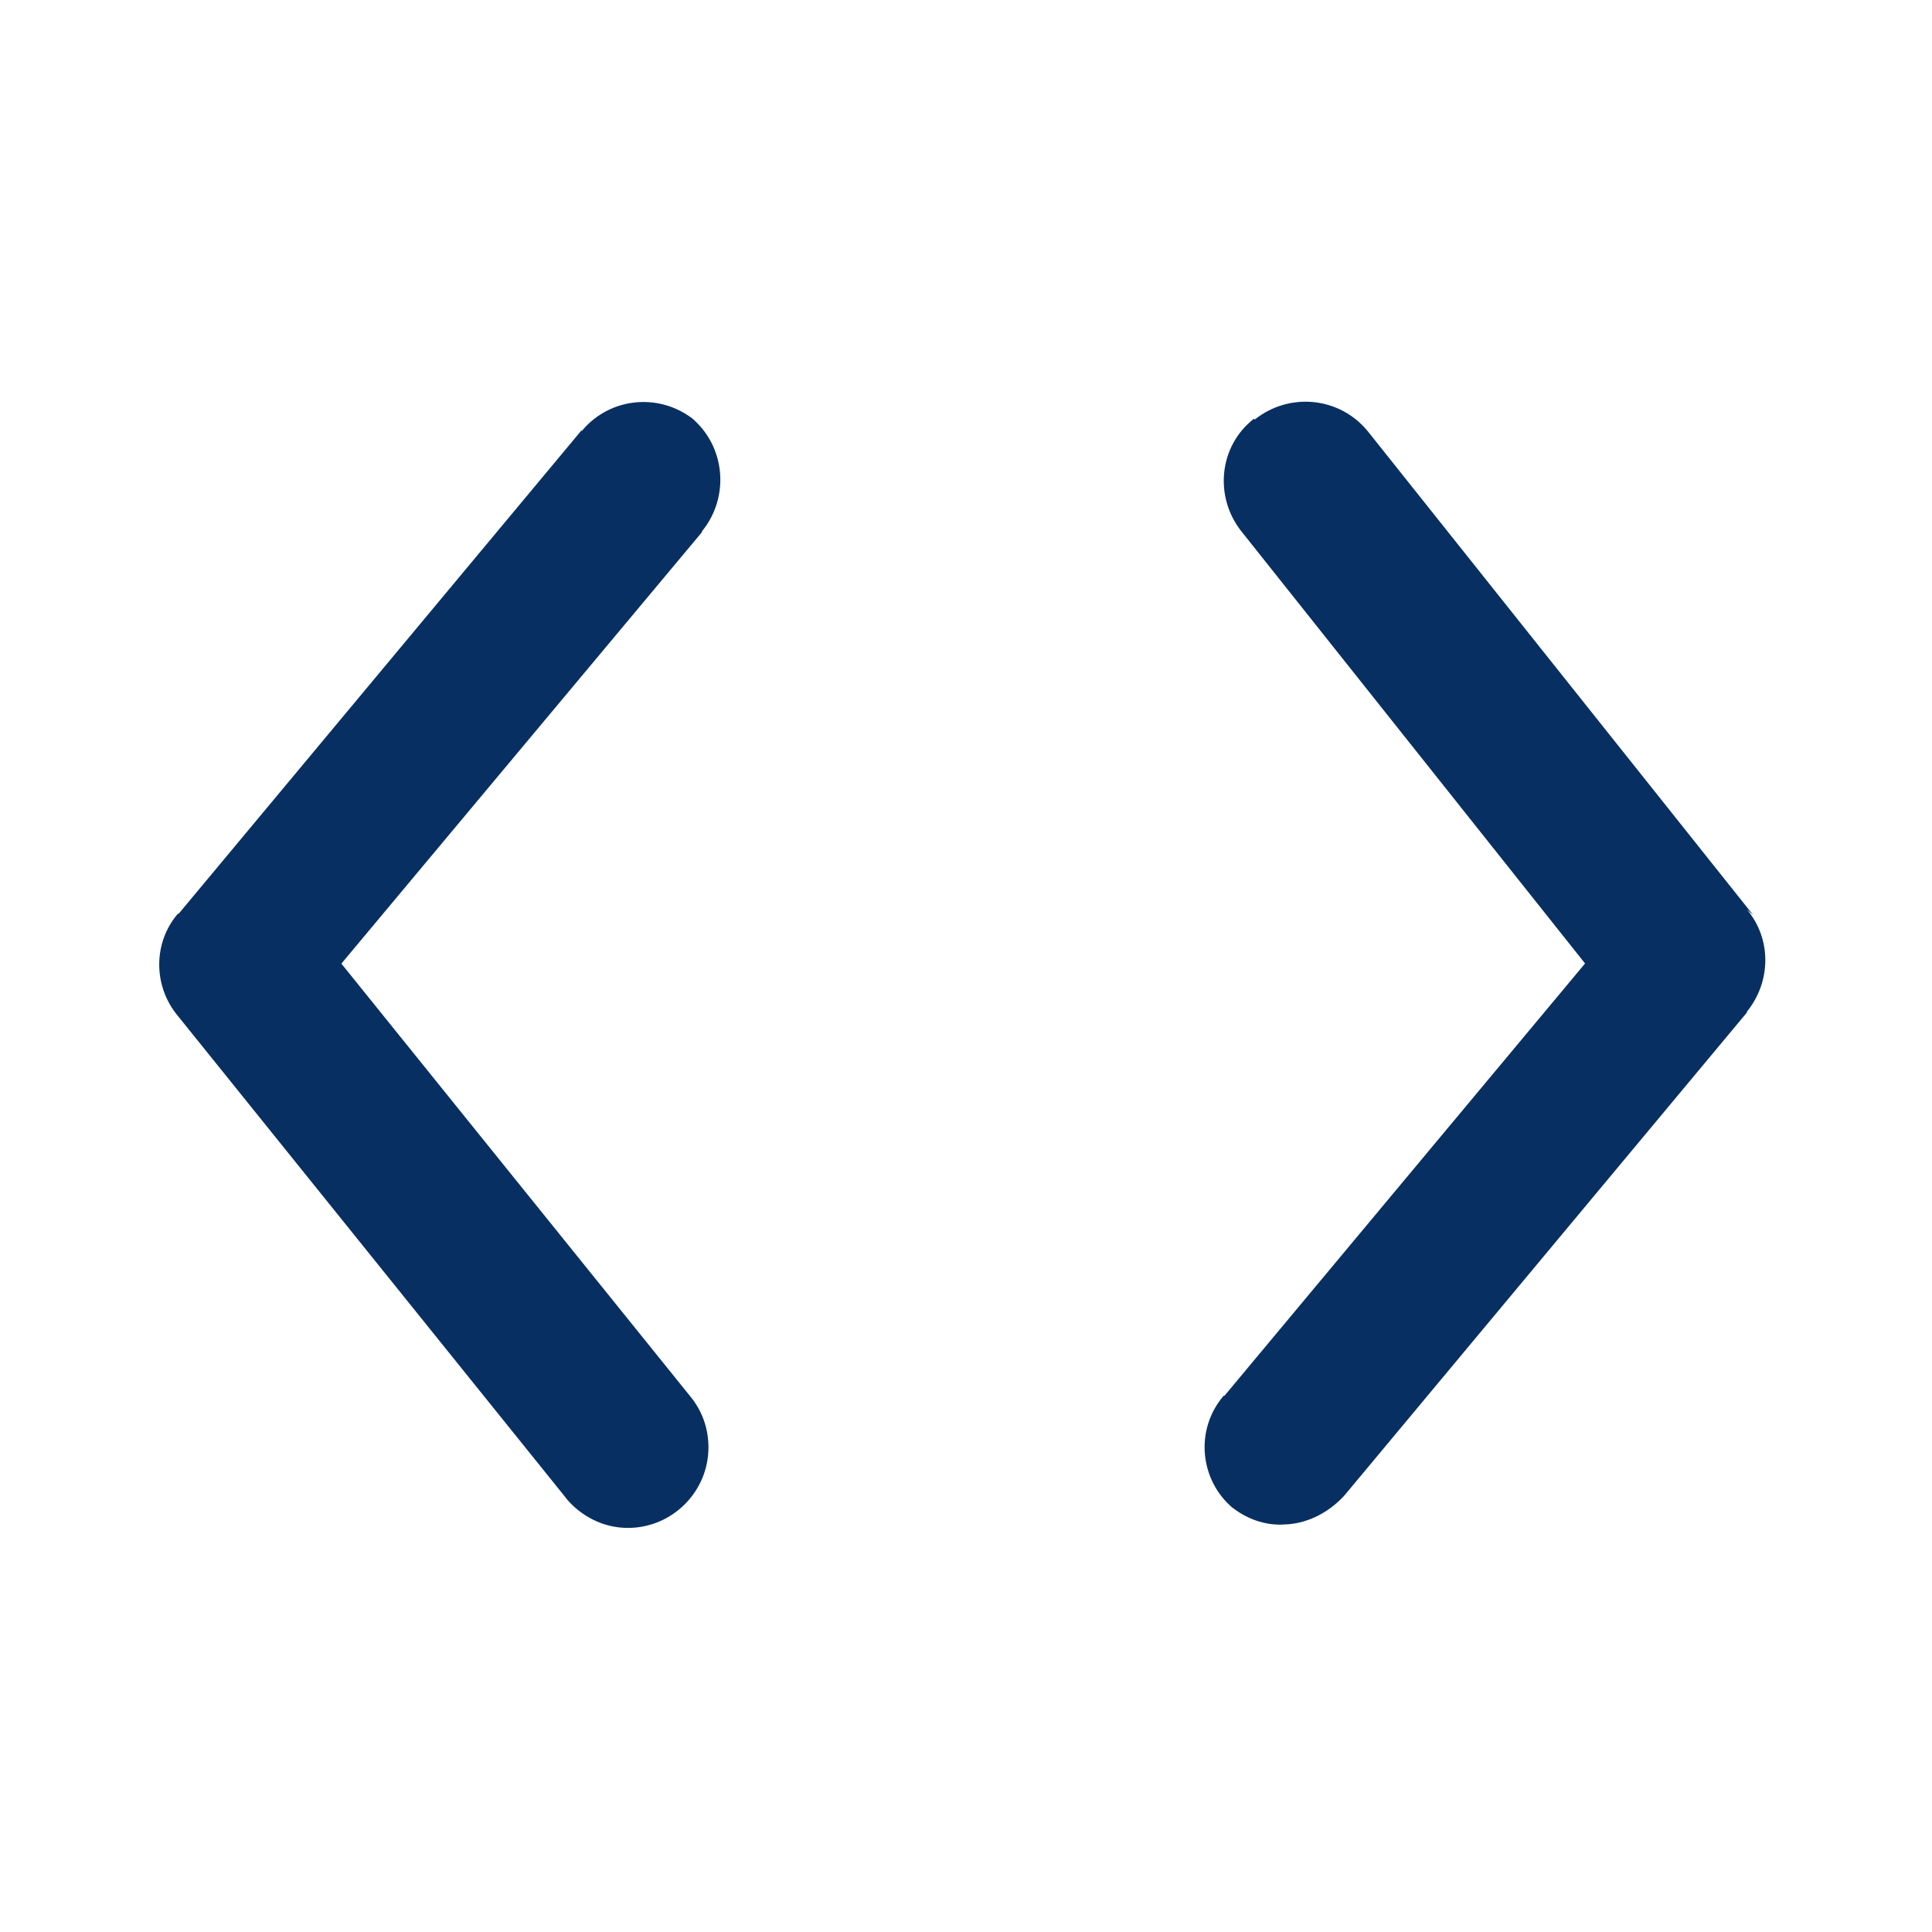 <svg width="26" height="26" viewBox="0 0 26 26" fill="none" xmlns="http://www.w3.org/2000/svg">
<g clip-path="url(#clip0_3613_825)">
<path d="M9.36 5.666C8.894 5.276 8.212 5.341 7.833 5.796C7.822 5.796 7.822 5.796 7.822 5.796L2.405 12.296H2.394C2.059 12.686 2.059 13.271 2.394 13.672L7.627 20.172L7.616 20.161C7.822 20.41 8.125 20.562 8.45 20.562C9.046 20.562 9.534 20.075 9.534 19.479C9.534 19.219 9.447 18.98 9.284 18.785L4.594 12.968L9.447 7.161V7.15C9.826 6.685 9.761 6.002 9.306 5.623C9.295 5.612 9.295 5.612 9.295 5.612L9.36 5.666Z" fill="#082F62"/>
<path d="M23.595 12.316L18.417 5.816C18.038 5.339 17.355 5.274 16.89 5.643C16.879 5.643 16.879 5.643 16.879 5.643V5.632C16.402 6 16.337 6.683 16.705 7.149L21.331 12.966L16.478 18.784H16.467C16.077 19.239 16.142 19.921 16.597 20.3L16.586 20.289C16.781 20.441 17.02 20.528 17.269 20.517L17.258 20.516C17.572 20.516 17.875 20.364 18.092 20.126L23.509 13.626V13.615C23.834 13.214 23.845 12.64 23.509 12.239L23.595 12.316Z" fill="#082F62"/>
</g>
<defs>
<clipPath id="clip0_3613_825">
<rect width="26" height="26" fill="white"/>
</clipPath>
</defs>
</svg>
